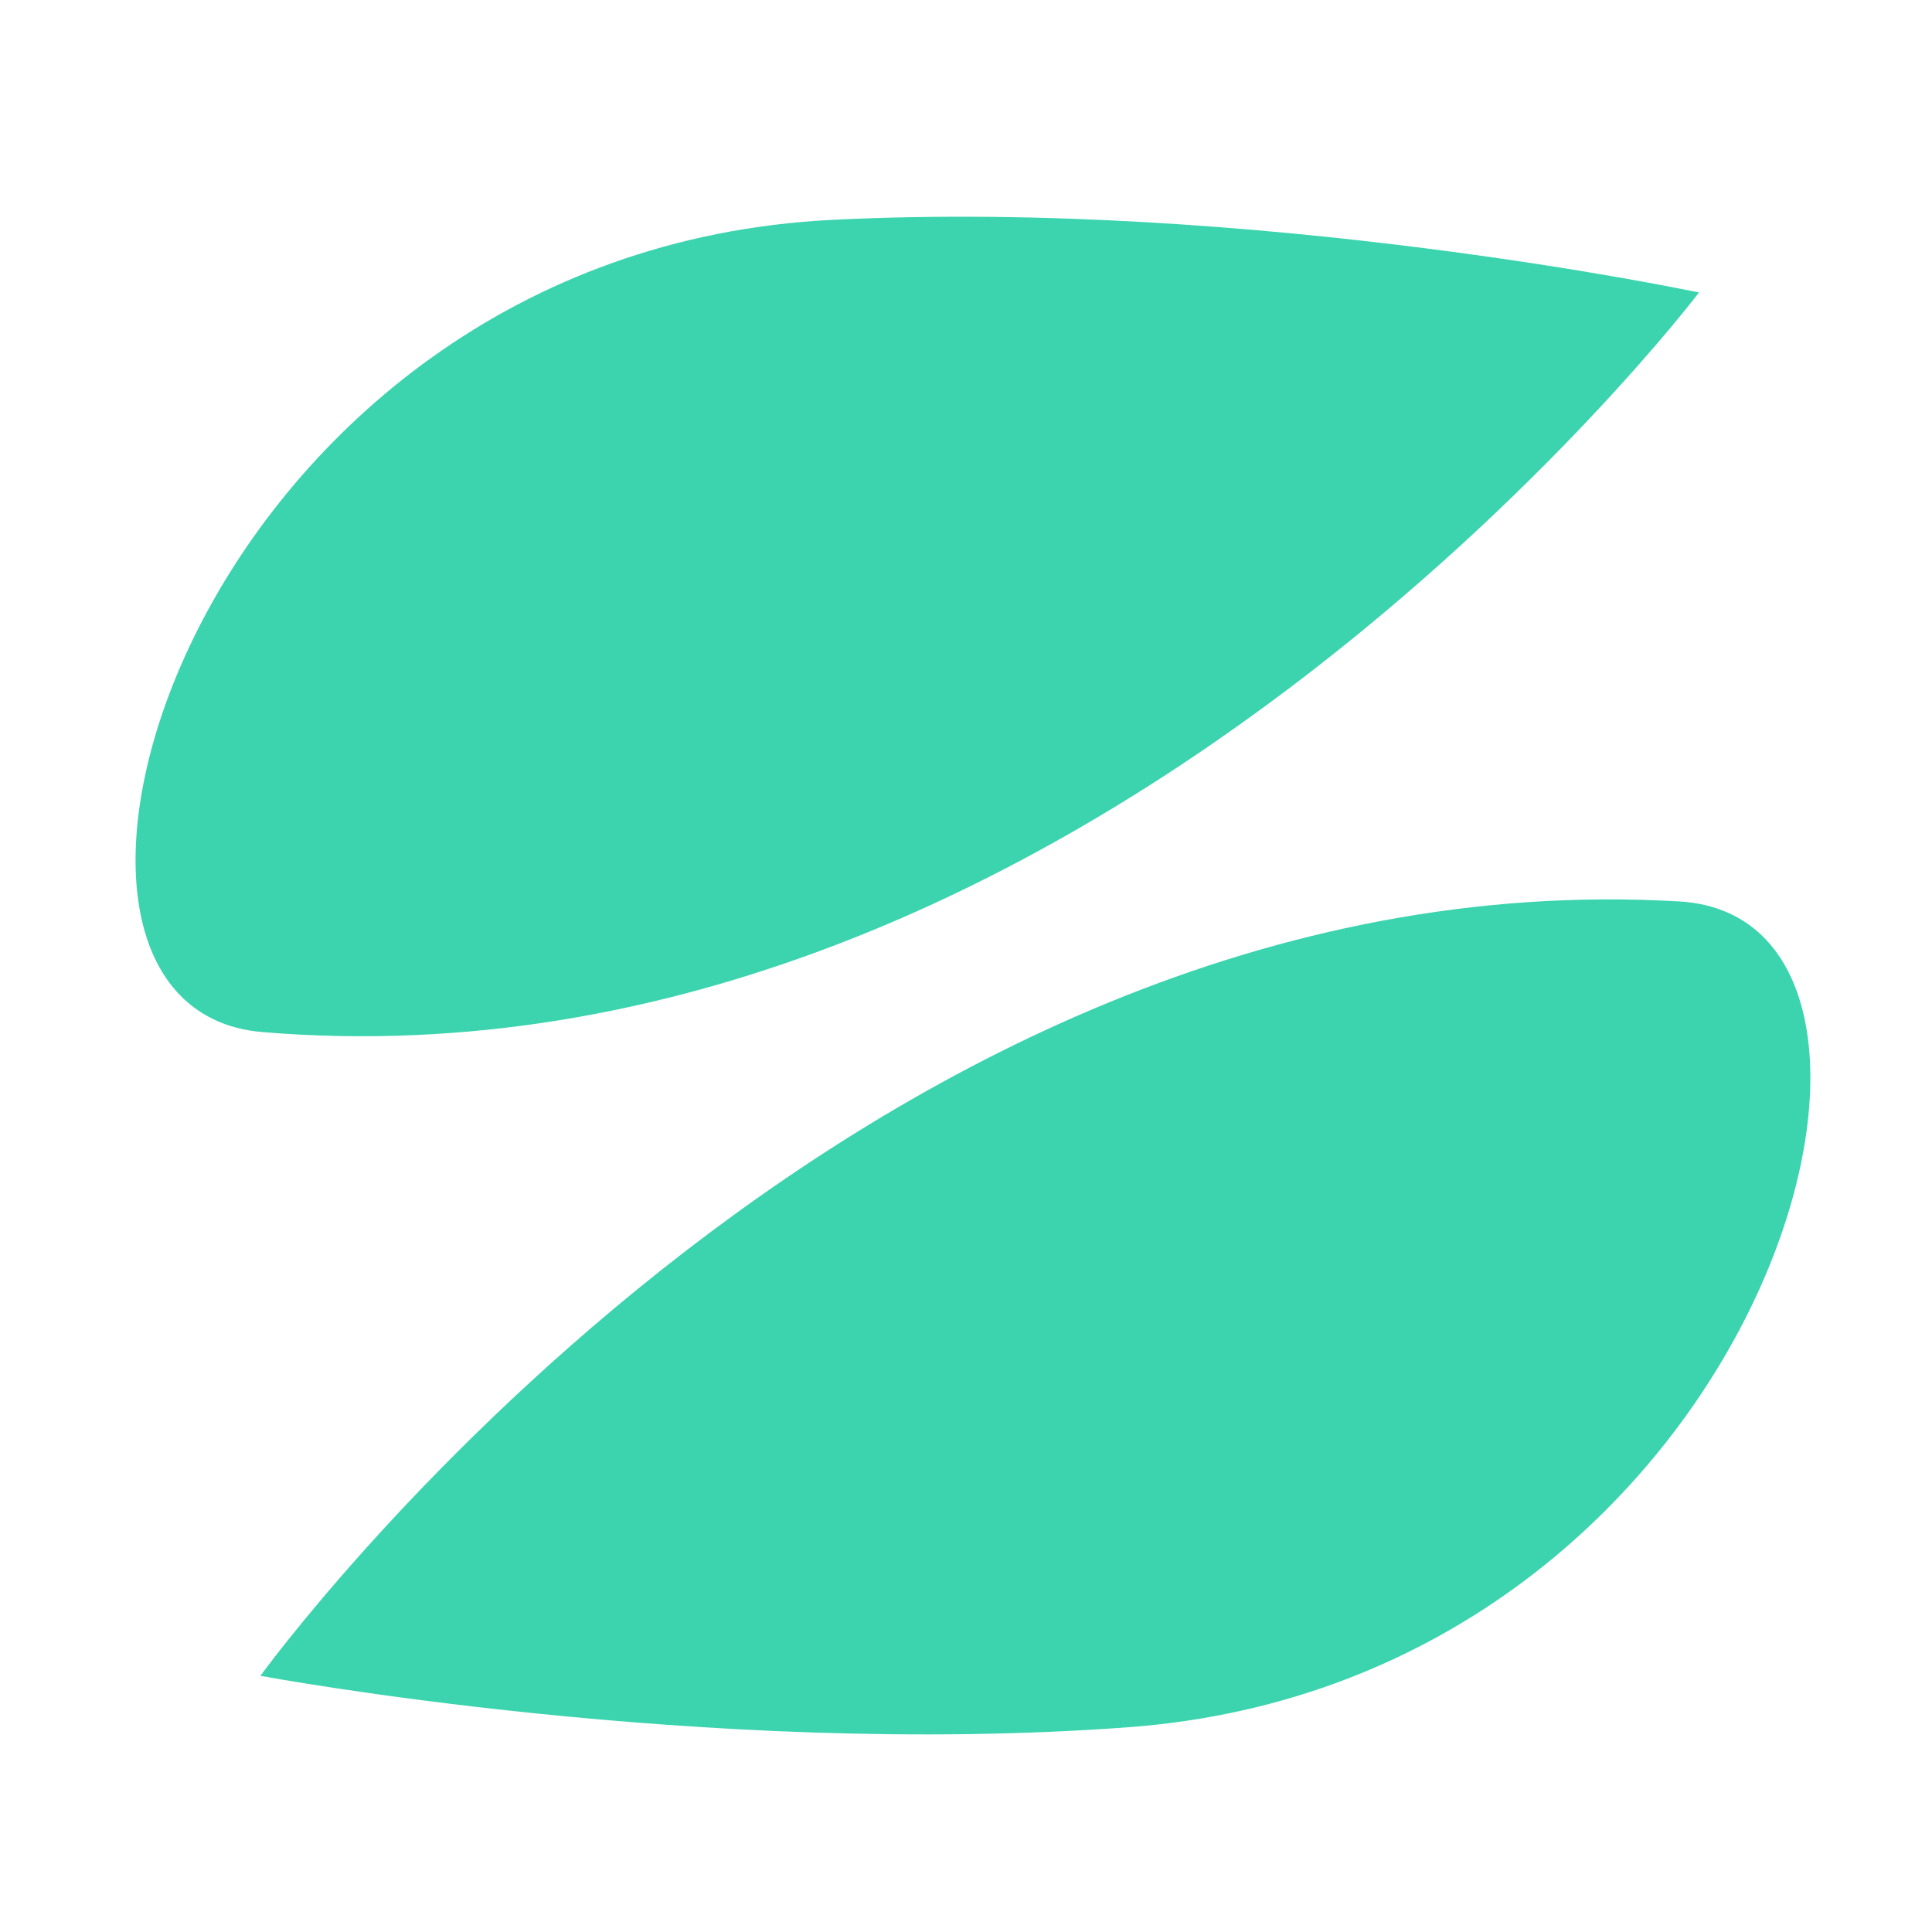 <svg viewBox="0 0 50 50" xmlns="http://www.w3.org/2000/svg" id="Layer_1_copy"><defs><style>.cls-1{fill:#3bd4ae;}</style></defs><path d="m43.47,23.33c-21.34-1.26-36.73,20.04-36.73,20.04,0,0,11.5,2.15,22.47,1.33,16.48-1.23,21.85-20.92,14.26-21.37" class="cls-1"></path><path d="m6.79,26.71c21.31,1.78,37.18-19.14,37.18-19.14,0,0-11.45-2.43-22.44-1.88C5.02,6.52-.79,26.08,6.79,26.71" class="cls-1"></path></svg>